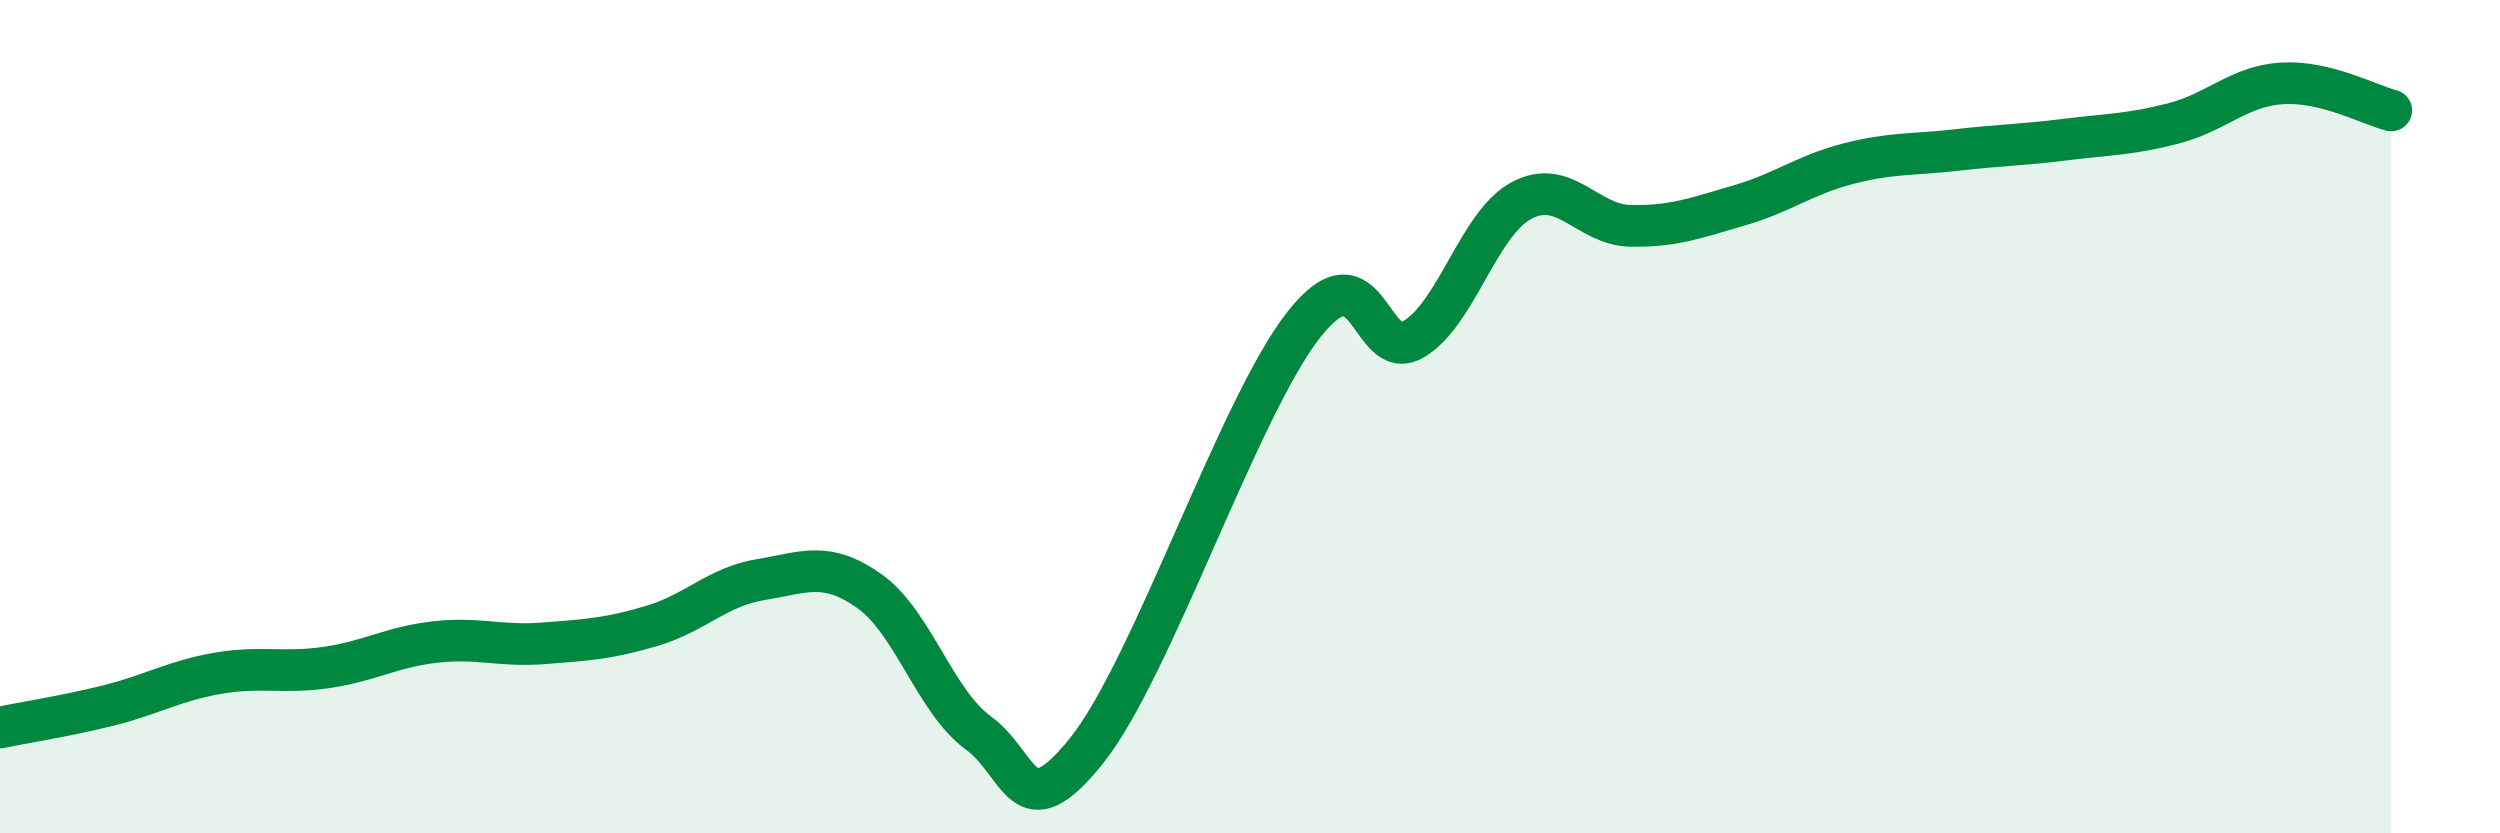 
    <svg width="60" height="20" viewBox="0 0 60 20" xmlns="http://www.w3.org/2000/svg">
      <path
        d="M 0,17.46 C 0.52,17.35 1.57,17.19 2.61,16.93 C 3.65,16.67 4.18,16.34 5.22,16.16 C 6.26,15.98 6.79,16.17 7.83,16.02 C 8.87,15.87 9.39,15.53 10.43,15.41 C 11.47,15.29 12,15.52 13.04,15.44 C 14.08,15.36 14.61,15.33 15.65,15.02 C 16.69,14.71 17.22,14.08 18.26,13.91 C 19.3,13.74 19.83,13.45 20.87,14.19 C 21.91,14.93 22.44,16.83 23.48,17.59 C 24.52,18.35 24.53,19.96 26.09,18 C 27.65,16.04 29.74,9.75 31.3,7.78 C 32.86,5.81 32.87,8.74 33.91,8.15 C 34.95,7.56 35.48,5.36 36.52,4.81 C 37.56,4.26 38.09,5.4 39.13,5.42 C 40.17,5.44 40.7,5.23 41.74,4.93 C 42.78,4.63 43.31,4.2 44.35,3.93 C 45.39,3.66 45.92,3.72 46.96,3.6 C 48,3.48 48.53,3.48 49.57,3.35 C 50.61,3.22 51.13,3.23 52.17,2.96 C 53.21,2.69 53.74,2.06 54.78,2 C 55.82,1.94 56.87,2.52 57.39,2.65L57.39 20L0 20Z"
        fill="#008740"
        opacity="0.1"
        stroke-linecap="round"
        stroke-linejoin="round"
      />
      <path
        d="M 0,17.46 C 0.52,17.35 1.57,17.19 2.61,16.93 C 3.65,16.67 4.18,16.34 5.22,16.16 C 6.26,15.98 6.79,16.17 7.83,16.02 C 8.87,15.87 9.39,15.53 10.43,15.41 C 11.47,15.29 12,15.52 13.04,15.44 C 14.08,15.36 14.61,15.33 15.65,15.02 C 16.69,14.71 17.22,14.08 18.26,13.91 C 19.3,13.74 19.83,13.45 20.87,14.19 C 21.91,14.93 22.44,16.83 23.48,17.59 C 24.52,18.35 24.53,19.96 26.09,18 C 27.65,16.04 29.74,9.75 31.3,7.78 C 32.86,5.81 32.87,8.74 33.91,8.15 C 34.95,7.56 35.48,5.36 36.52,4.81 C 37.56,4.26 38.09,5.4 39.13,5.42 C 40.17,5.44 40.7,5.23 41.74,4.93 C 42.78,4.63 43.31,4.2 44.35,3.93 C 45.39,3.66 45.92,3.72 46.96,3.6 C 48,3.48 48.53,3.48 49.57,3.35 C 50.61,3.22 51.13,3.23 52.17,2.96 C 53.21,2.69 53.74,2.06 54.78,2 C 55.82,1.94 56.87,2.52 57.39,2.65"
        stroke="#008740"
        stroke-width="1"
        fill="none"
        stroke-linecap="round"
        stroke-linejoin="round"
      />
    </svg>
  